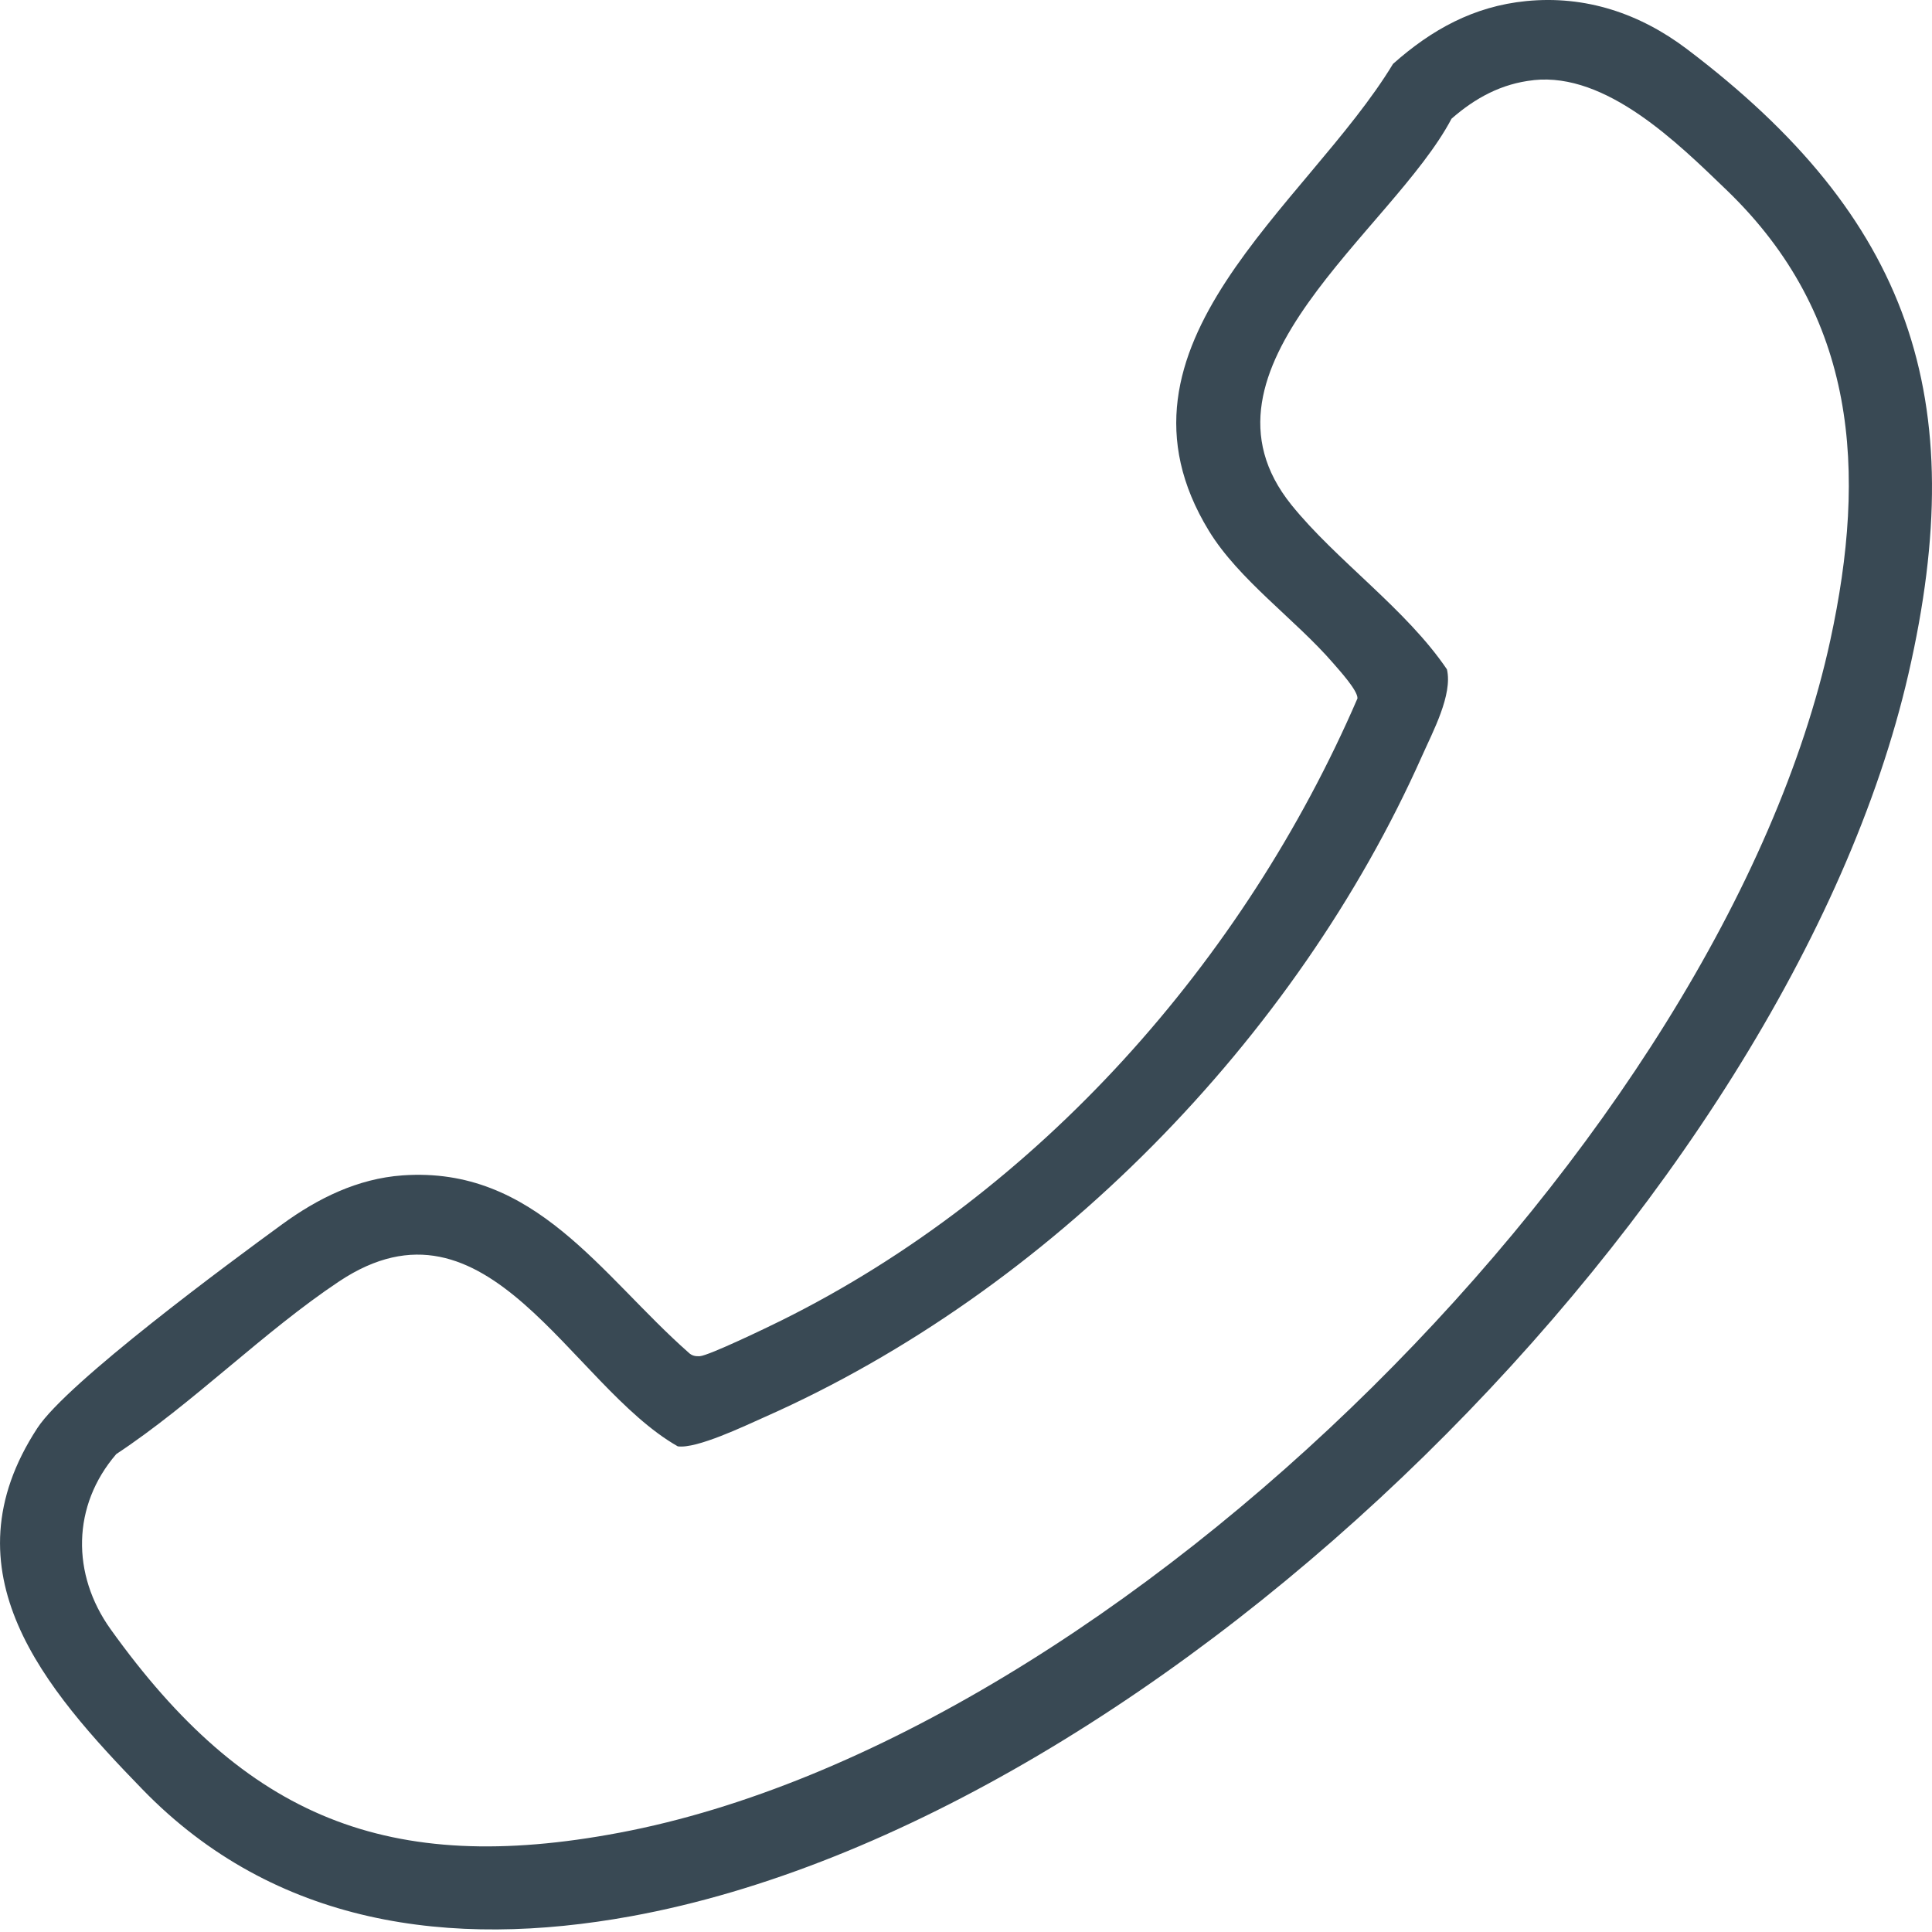<?xml version="1.0" encoding="UTF-8"?>
<svg id="Layer_1" xmlns="http://www.w3.org/2000/svg" version="1.1" viewBox="0 0 32 32">
  <!-- Generator: Adobe Illustrator 29.1.0, SVG Export Plug-In . SVG Version: 2.1.0 Build 142)  -->
  <defs>
    <style>
      .st0 {
        fill: #394954;
      }
    </style>
  </defs>
  <g id="jN6c9Y">
    <path class="st0" d="M25.277.018c.984-.098,1.884.205,2.663.794,3.69,2.793,4.722,5.771,3.671,10.345-2.001,8.708-12.319,18.971-21.159,20.582-2.99.545-5.905.152-8.092-2.101-1.616-1.664-3.298-3.602-1.741-5.985.494-.756,3.182-2.739,4.052-3.373.589-.43,1.251-.759,1.996-.812,2.199-.156,3.288,1.656,4.738,2.935.053.052.112.064.185.06.15-.009,1.137-.485,1.35-.591,4.263-2.113,7.669-5.963,9.544-10.304.007-.129-.296-.461-.406-.588-.624-.721-1.559-1.376-2.055-2.188-1.878-3.075,1.625-5.381,3.05-7.734.639-.568,1.337-.954,2.204-1.04ZM25.4,1.328c-.528.056-.967.295-1.358.638-.977,1.855-4.468,4.142-2.653,6.395.74.919,1.902,1.727,2.577,2.726.097.42-.235,1.034-.412,1.433-2.09,4.698-6.179,8.865-10.887,10.95-.329.146-1.129.531-1.441.486-1.785-1.015-3.146-4.371-5.609-2.732-1.25.832-2.423,2.023-3.691,2.86-.736.854-.744,1.993-.094,2.901,2.232,3.118,4.596,4.093,8.425,3.371,8.297-1.563,18.273-11.532,20.058-19.749.61-2.807.444-5.378-1.716-7.458-.818-.788-1.993-1.95-3.197-1.822Z"/>
  </g>
</svg>